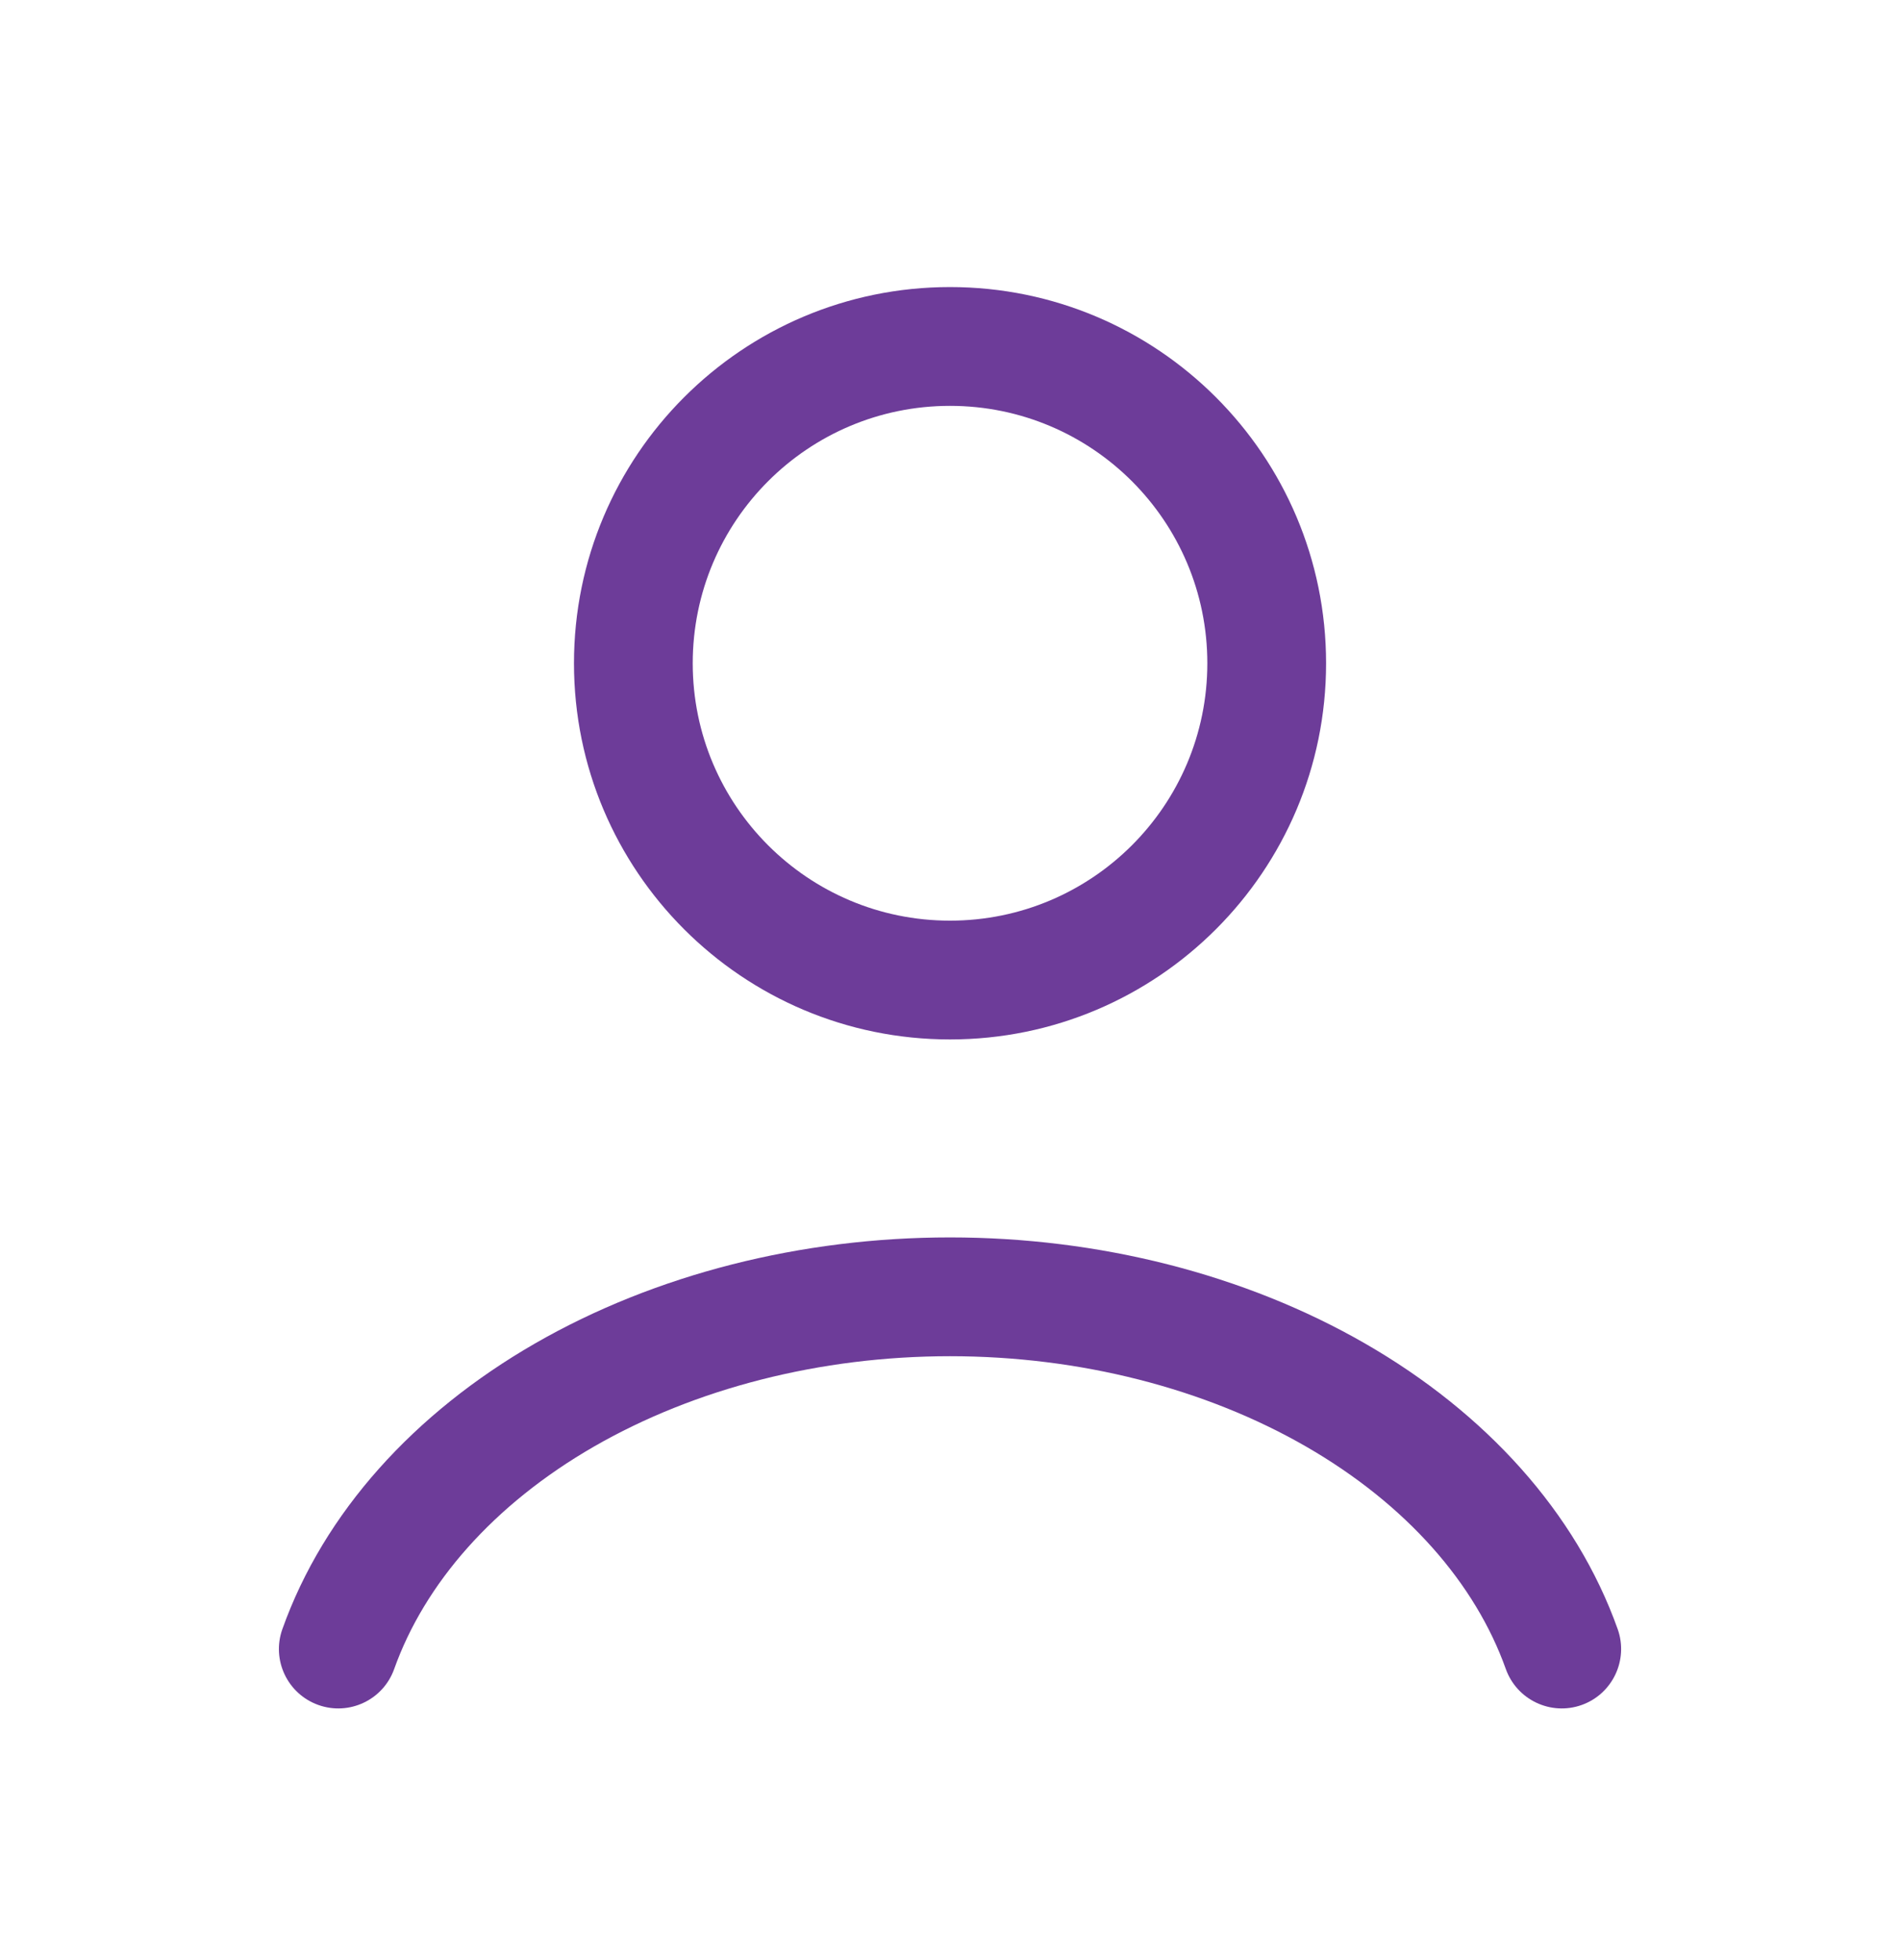 <svg width="32" height="33" viewBox="0 0 32 33" fill="none" xmlns="http://www.w3.org/2000/svg">
<g id="Component 7">
<g id="Vector">
<path fill-rule="evenodd" clip-rule="evenodd" d="M9.008 22.62C11.036 21.453 13.494 20.833 16 20.833C18.507 20.833 20.964 21.453 22.992 22.62C25.02 23.787 26.544 25.46 27.245 27.427C27.43 27.947 27.159 28.519 26.639 28.705C26.119 28.89 25.547 28.619 25.361 28.099C24.849 26.663 23.693 25.331 21.995 24.353C20.298 23.377 18.19 22.833 16 22.833C13.811 22.833 11.703 23.377 10.006 24.353C8.308 25.331 7.151 26.663 6.639 28.099C6.454 28.619 5.882 28.89 5.362 28.705C4.841 28.519 4.57 27.947 4.756 27.427C5.457 25.46 6.981 23.787 9.008 22.62Z" fill="#6D3C99"/>
<path fill-rule="evenodd" clip-rule="evenodd" d="M16 6.833C13.607 6.833 11.667 8.773 11.667 11.167C11.667 13.56 13.607 15.5 16 15.5C18.393 15.5 20.334 13.56 20.334 11.167C20.334 8.773 18.393 6.833 16 6.833ZM9.667 11.167C9.667 7.669 12.502 4.833 16 4.833C19.498 4.833 22.334 7.669 22.334 11.167C22.334 14.664 19.498 17.5 16 17.5C12.502 17.5 9.667 14.664 9.667 11.167Z" fill="#6D3C99"/>
</g>
</g>
</svg>
